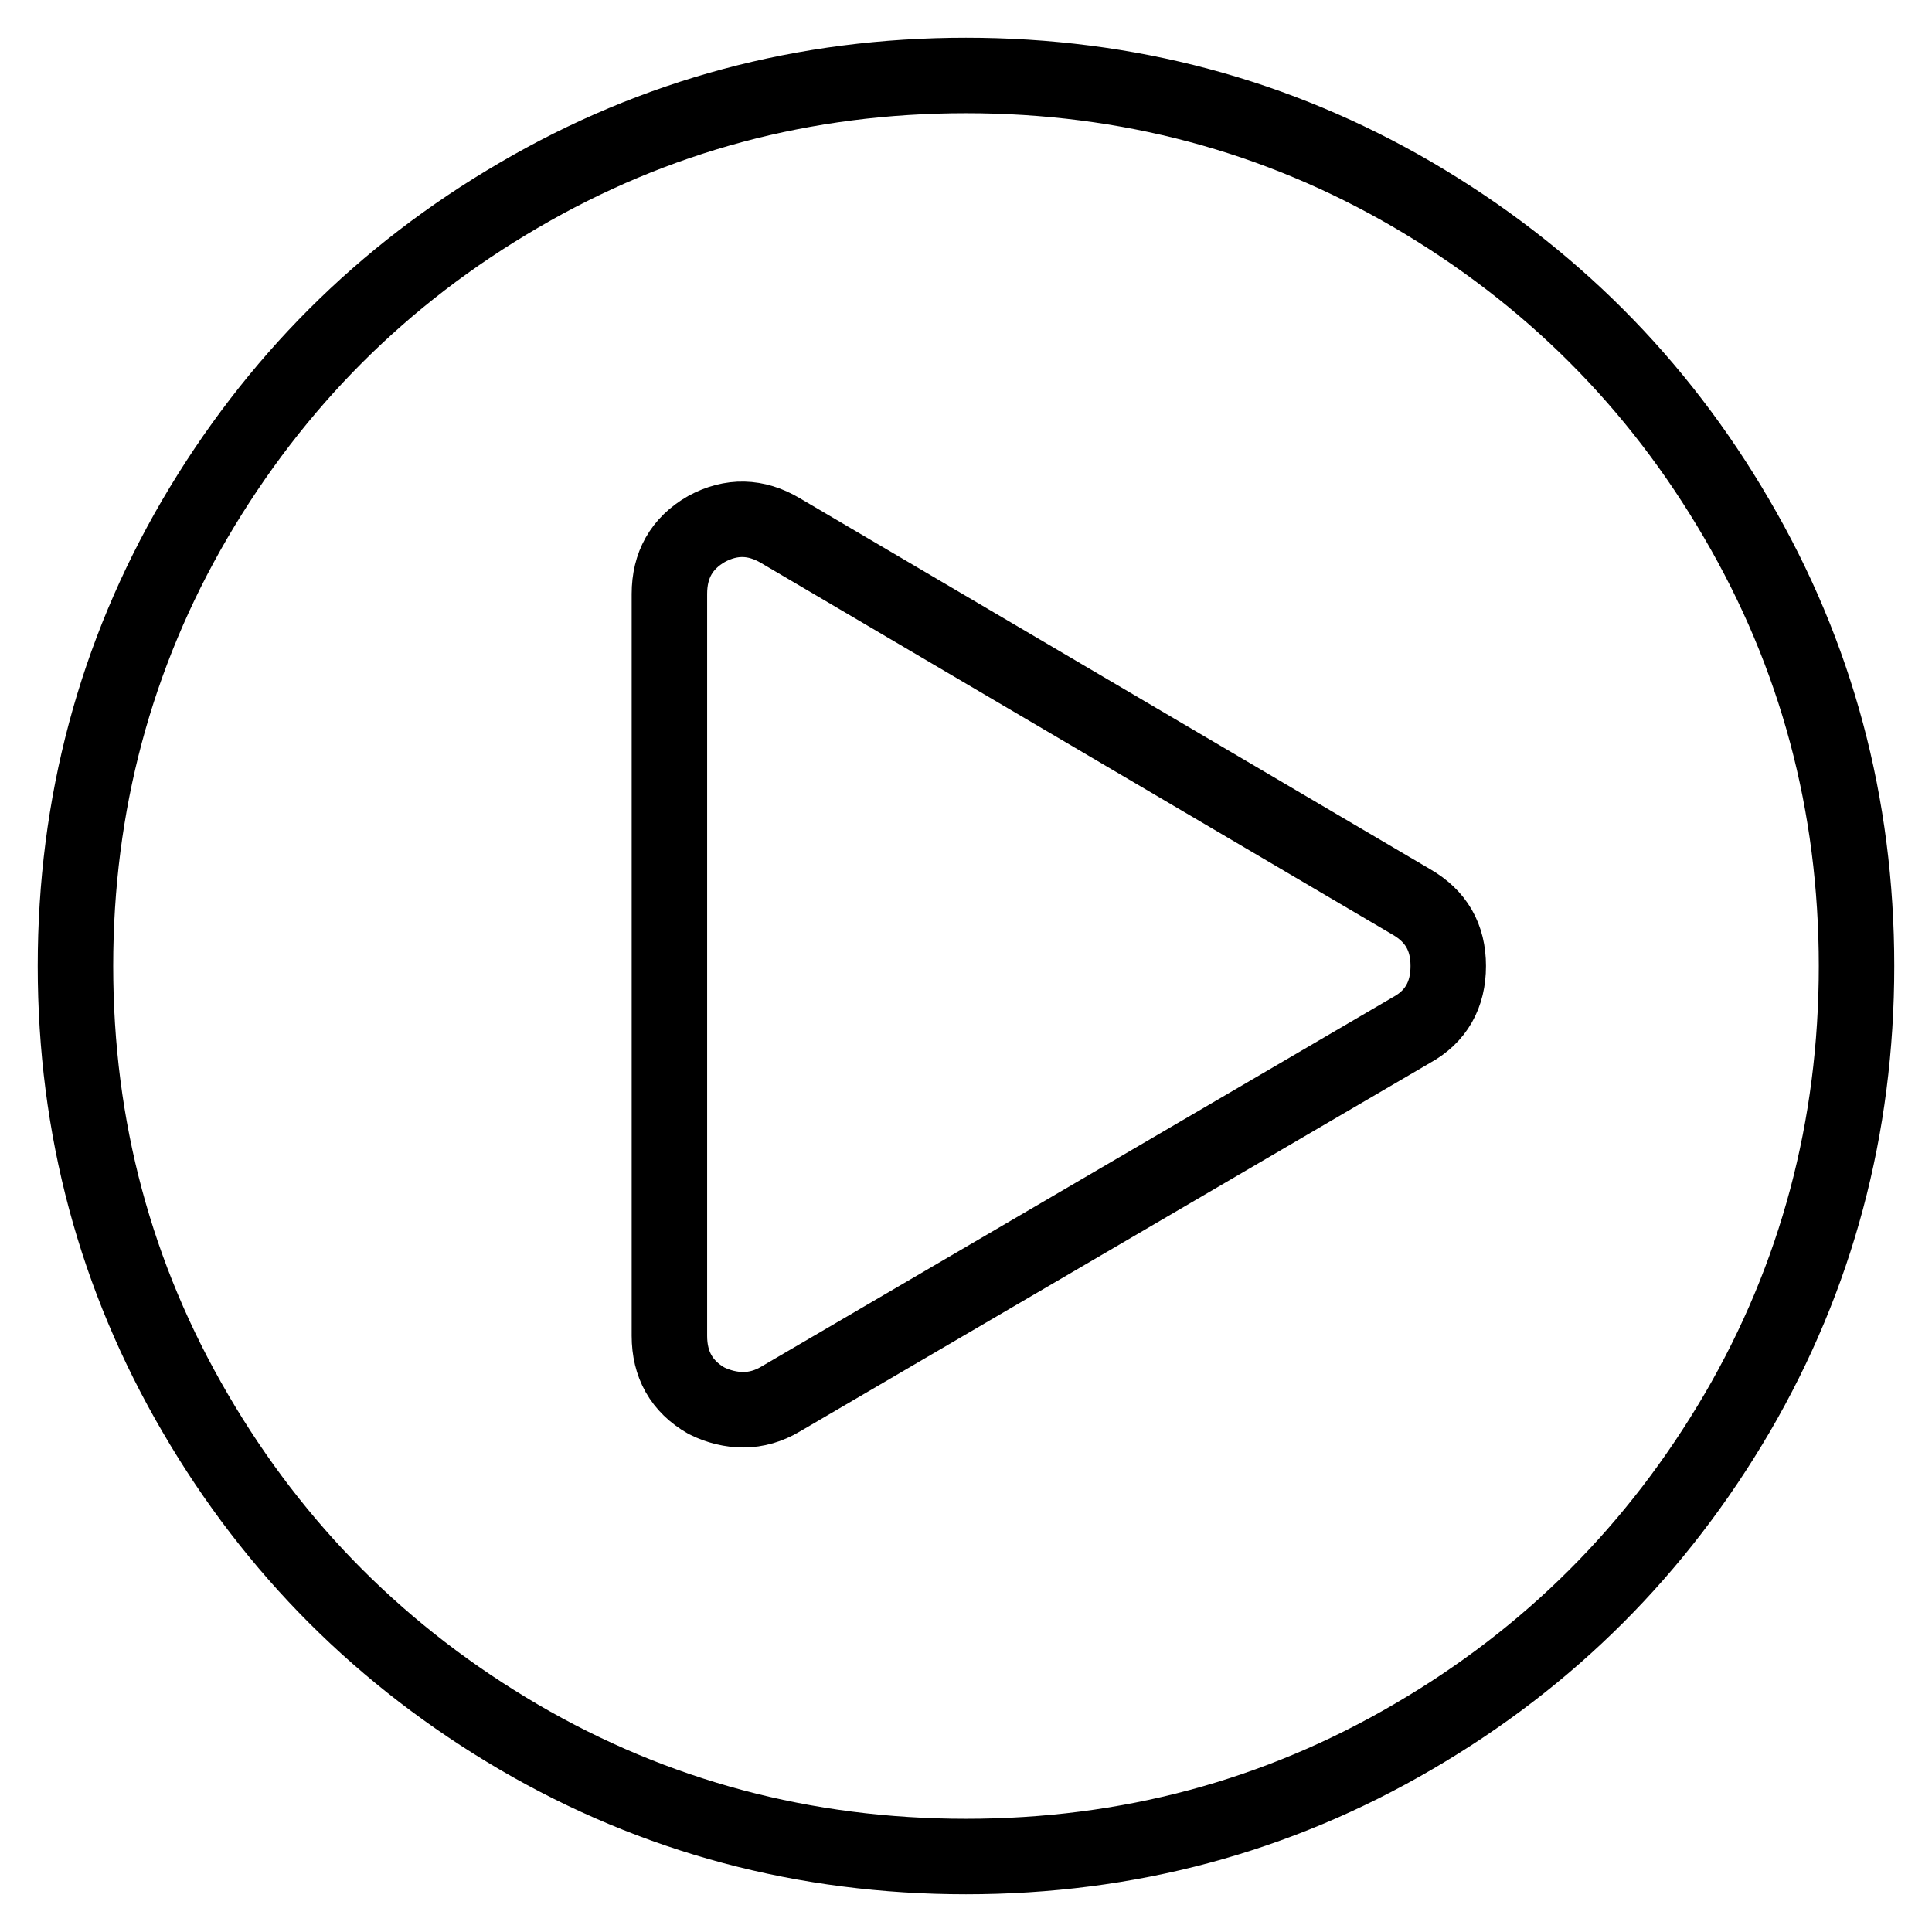 <?xml version="1.0" encoding="utf-8"?>
<!-- Svg Vector Icons : http://www.onlinewebfonts.com/icon -->
<!DOCTYPE svg PUBLIC "-//W3C//DTD SVG 1.1//EN" "http://www.w3.org/Graphics/SVG/1.1/DTD/svg11.dtd">
<svg version="1.1" xmlns="http://www.w3.org/2000/svg" xmlns:xlink="http://www.w3.org/1999/xlink" x="0px" y="0px" viewBox="0 0 256 256" enable-background="new 0 0 256 256" xml:space="preserve">
<g> <path stroke-width="10" fill-opacity="0" stroke="#000000"  d="M128,10c21.4,0,41.2,5.3,59.2,15.8c18.1,10.6,32.4,24.9,42.9,42.9C240.7,86.8,246,106.6,246,128 s-5.3,41.2-15.8,59.2c-10.6,18.1-24.9,32.4-42.9,42.9C169.2,240.7,149.4,246,128,246s-41.2-5.3-59.2-15.8 c-18.1-10.6-32.4-24.9-42.9-42.9C15.3,169.2,10,149.4,10,128s5.3-41.2,15.8-59.2c10.6-18.1,24.9-32.4,42.9-42.9 C86.8,15.3,106.6,10,128,10z M187,136.5c3.3-1.8,4.9-4.7,4.9-8.5s-1.6-6.6-4.9-8.5l-83.6-49.2c-3.2-1.9-6.5-2-9.8-0.2 c-3.3,1.9-4.9,4.8-4.9,8.6v98.3c0,3.8,1.6,6.7,4.9,8.6c1.6,0.8,3.3,1.2,4.9,1.2c1.7,0,3.4-0.5,4.9-1.4L187,136.5z"/></g>
</svg>